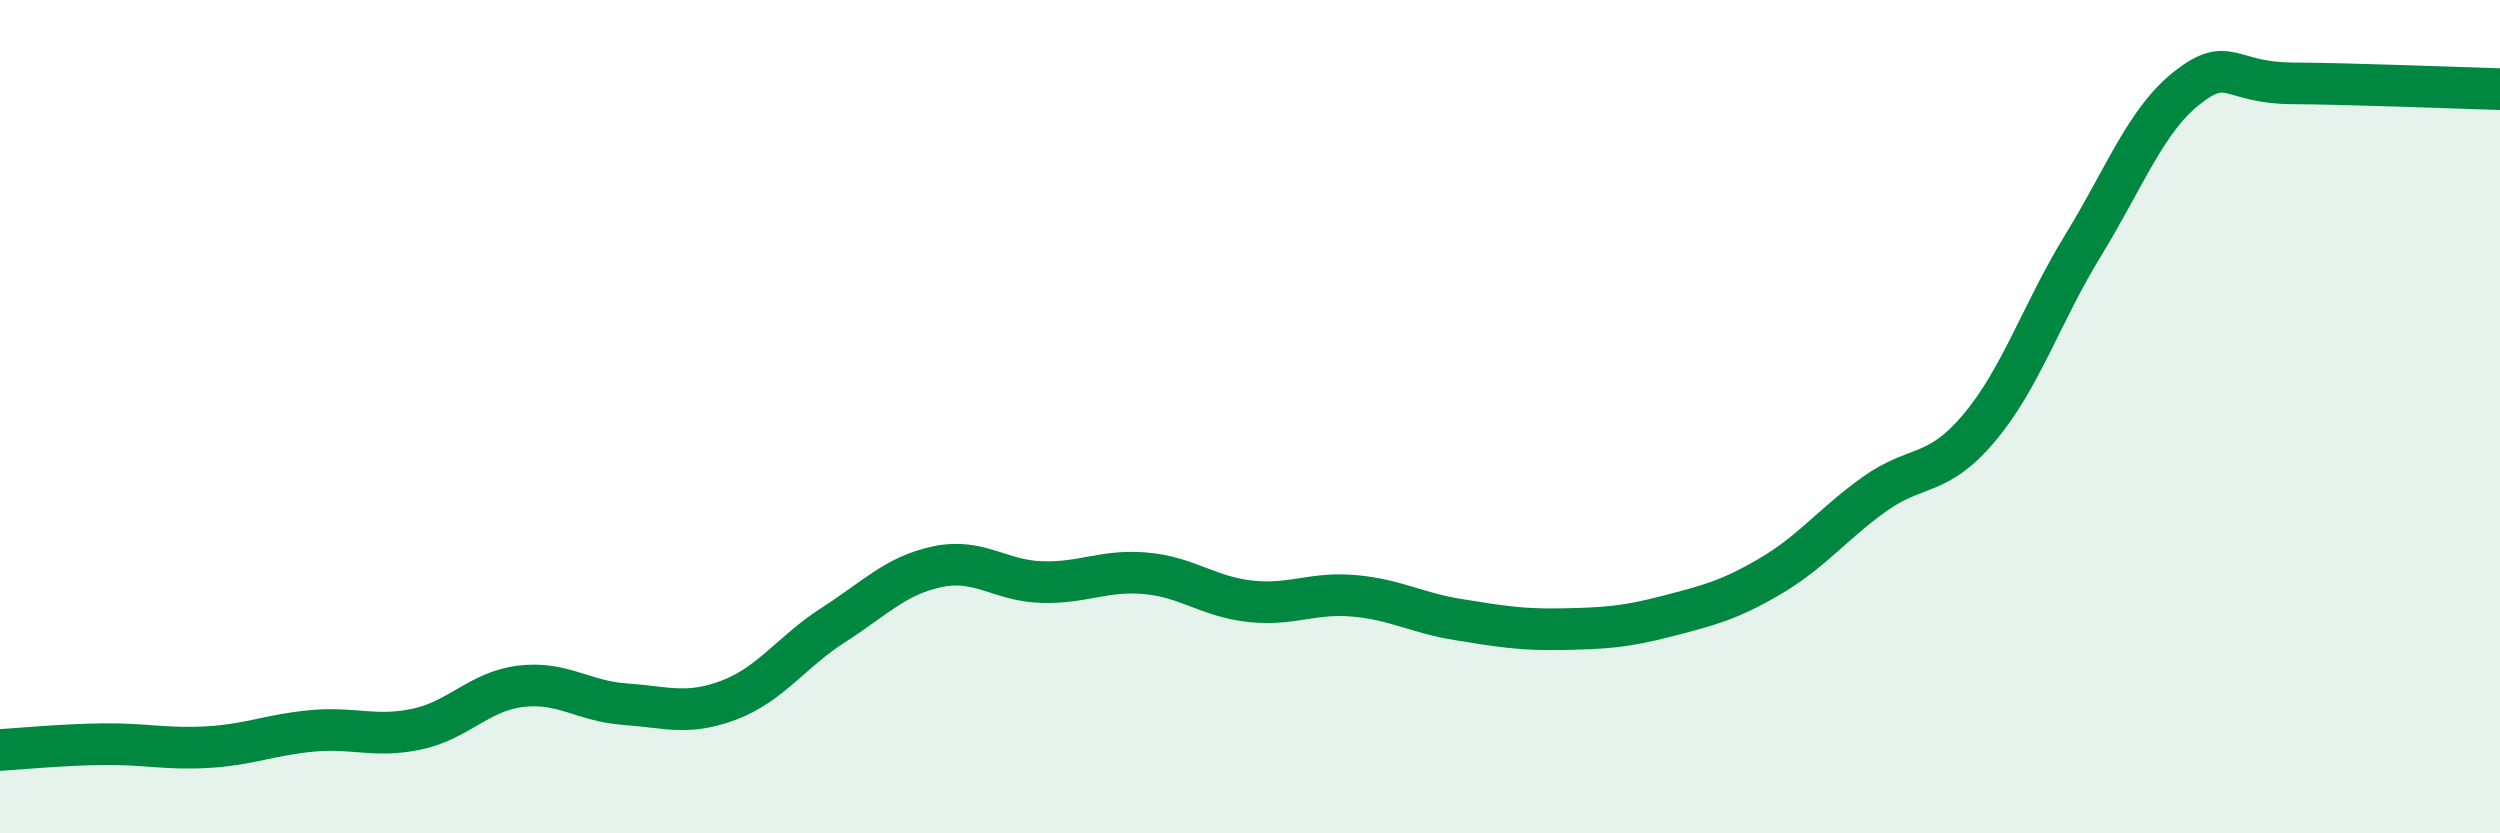 
    <svg width="60" height="20" viewBox="0 0 60 20" xmlns="http://www.w3.org/2000/svg">
      <path
        d="M 0,18 C 0.5,17.97 1.5,17.87 2.5,17.86 C 3.5,17.85 4,17.99 5,17.93 C 6,17.87 6.5,17.63 7.5,17.54 C 8.5,17.45 9,17.71 10,17.5 C 11,17.29 11.5,16.59 12.5,16.47 C 13.5,16.35 14,16.83 15,16.9 C 16,16.97 16.5,17.18 17.5,16.8 C 18.5,16.42 19,15.64 20,15 C 21,14.36 21.5,13.81 22.5,13.6 C 23.5,13.39 24,13.94 25,13.97 C 26,14 26.5,13.67 27.5,13.76 C 28.5,13.85 29,14.32 30,14.43 C 31,14.54 31.5,14.21 32.5,14.3 C 33.5,14.39 34,14.71 35,14.87 C 36,15.03 36.5,15.12 37.5,15.1 C 38.5,15.08 39,15.05 40,14.79 C 41,14.53 41.5,14.41 42.5,13.82 C 43.5,13.23 44,12.56 45,11.85 C 46,11.14 46.5,11.46 47.5,10.27 C 48.5,9.08 49,7.51 50,5.88 C 51,4.25 51.5,2.88 52.5,2.1 C 53.5,1.32 53.5,1.99 55,2 C 56.5,2.01 59,2.11 60,2.14L60 20L0 20Z"
        fill="#008740"
        opacity="0.1"
        stroke-linecap="round"
        stroke-linejoin="round"
      />
      <path
        d="M 0,18 C 0.5,17.97 1.5,17.87 2.5,17.86 C 3.5,17.85 4,17.99 5,17.93 C 6,17.87 6.5,17.63 7.5,17.54 C 8.5,17.45 9,17.71 10,17.5 C 11,17.29 11.5,16.59 12.5,16.47 C 13.5,16.35 14,16.83 15,16.9 C 16,16.97 16.5,17.18 17.5,16.8 C 18.5,16.42 19,15.64 20,15 C 21,14.36 21.5,13.81 22.5,13.6 C 23.5,13.39 24,13.94 25,13.97 C 26,14 26.5,13.67 27.5,13.76 C 28.5,13.85 29,14.32 30,14.43 C 31,14.54 31.5,14.21 32.5,14.3 C 33.5,14.39 34,14.71 35,14.87 C 36,15.03 36.5,15.12 37.5,15.1 C 38.5,15.08 39,15.05 40,14.79 C 41,14.53 41.5,14.41 42.5,13.82 C 43.5,13.23 44,12.56 45,11.85 C 46,11.14 46.5,11.46 47.5,10.27 C 48.5,9.08 49,7.51 50,5.88 C 51,4.25 51.5,2.88 52.5,2.1 C 53.5,1.32 53.5,1.99 55,2 C 56.5,2.01 59,2.11 60,2.14"
        stroke="#008740"
        stroke-width="1"
        fill="none"
        stroke-linecap="round"
        stroke-linejoin="round"
      />
    </svg>
  